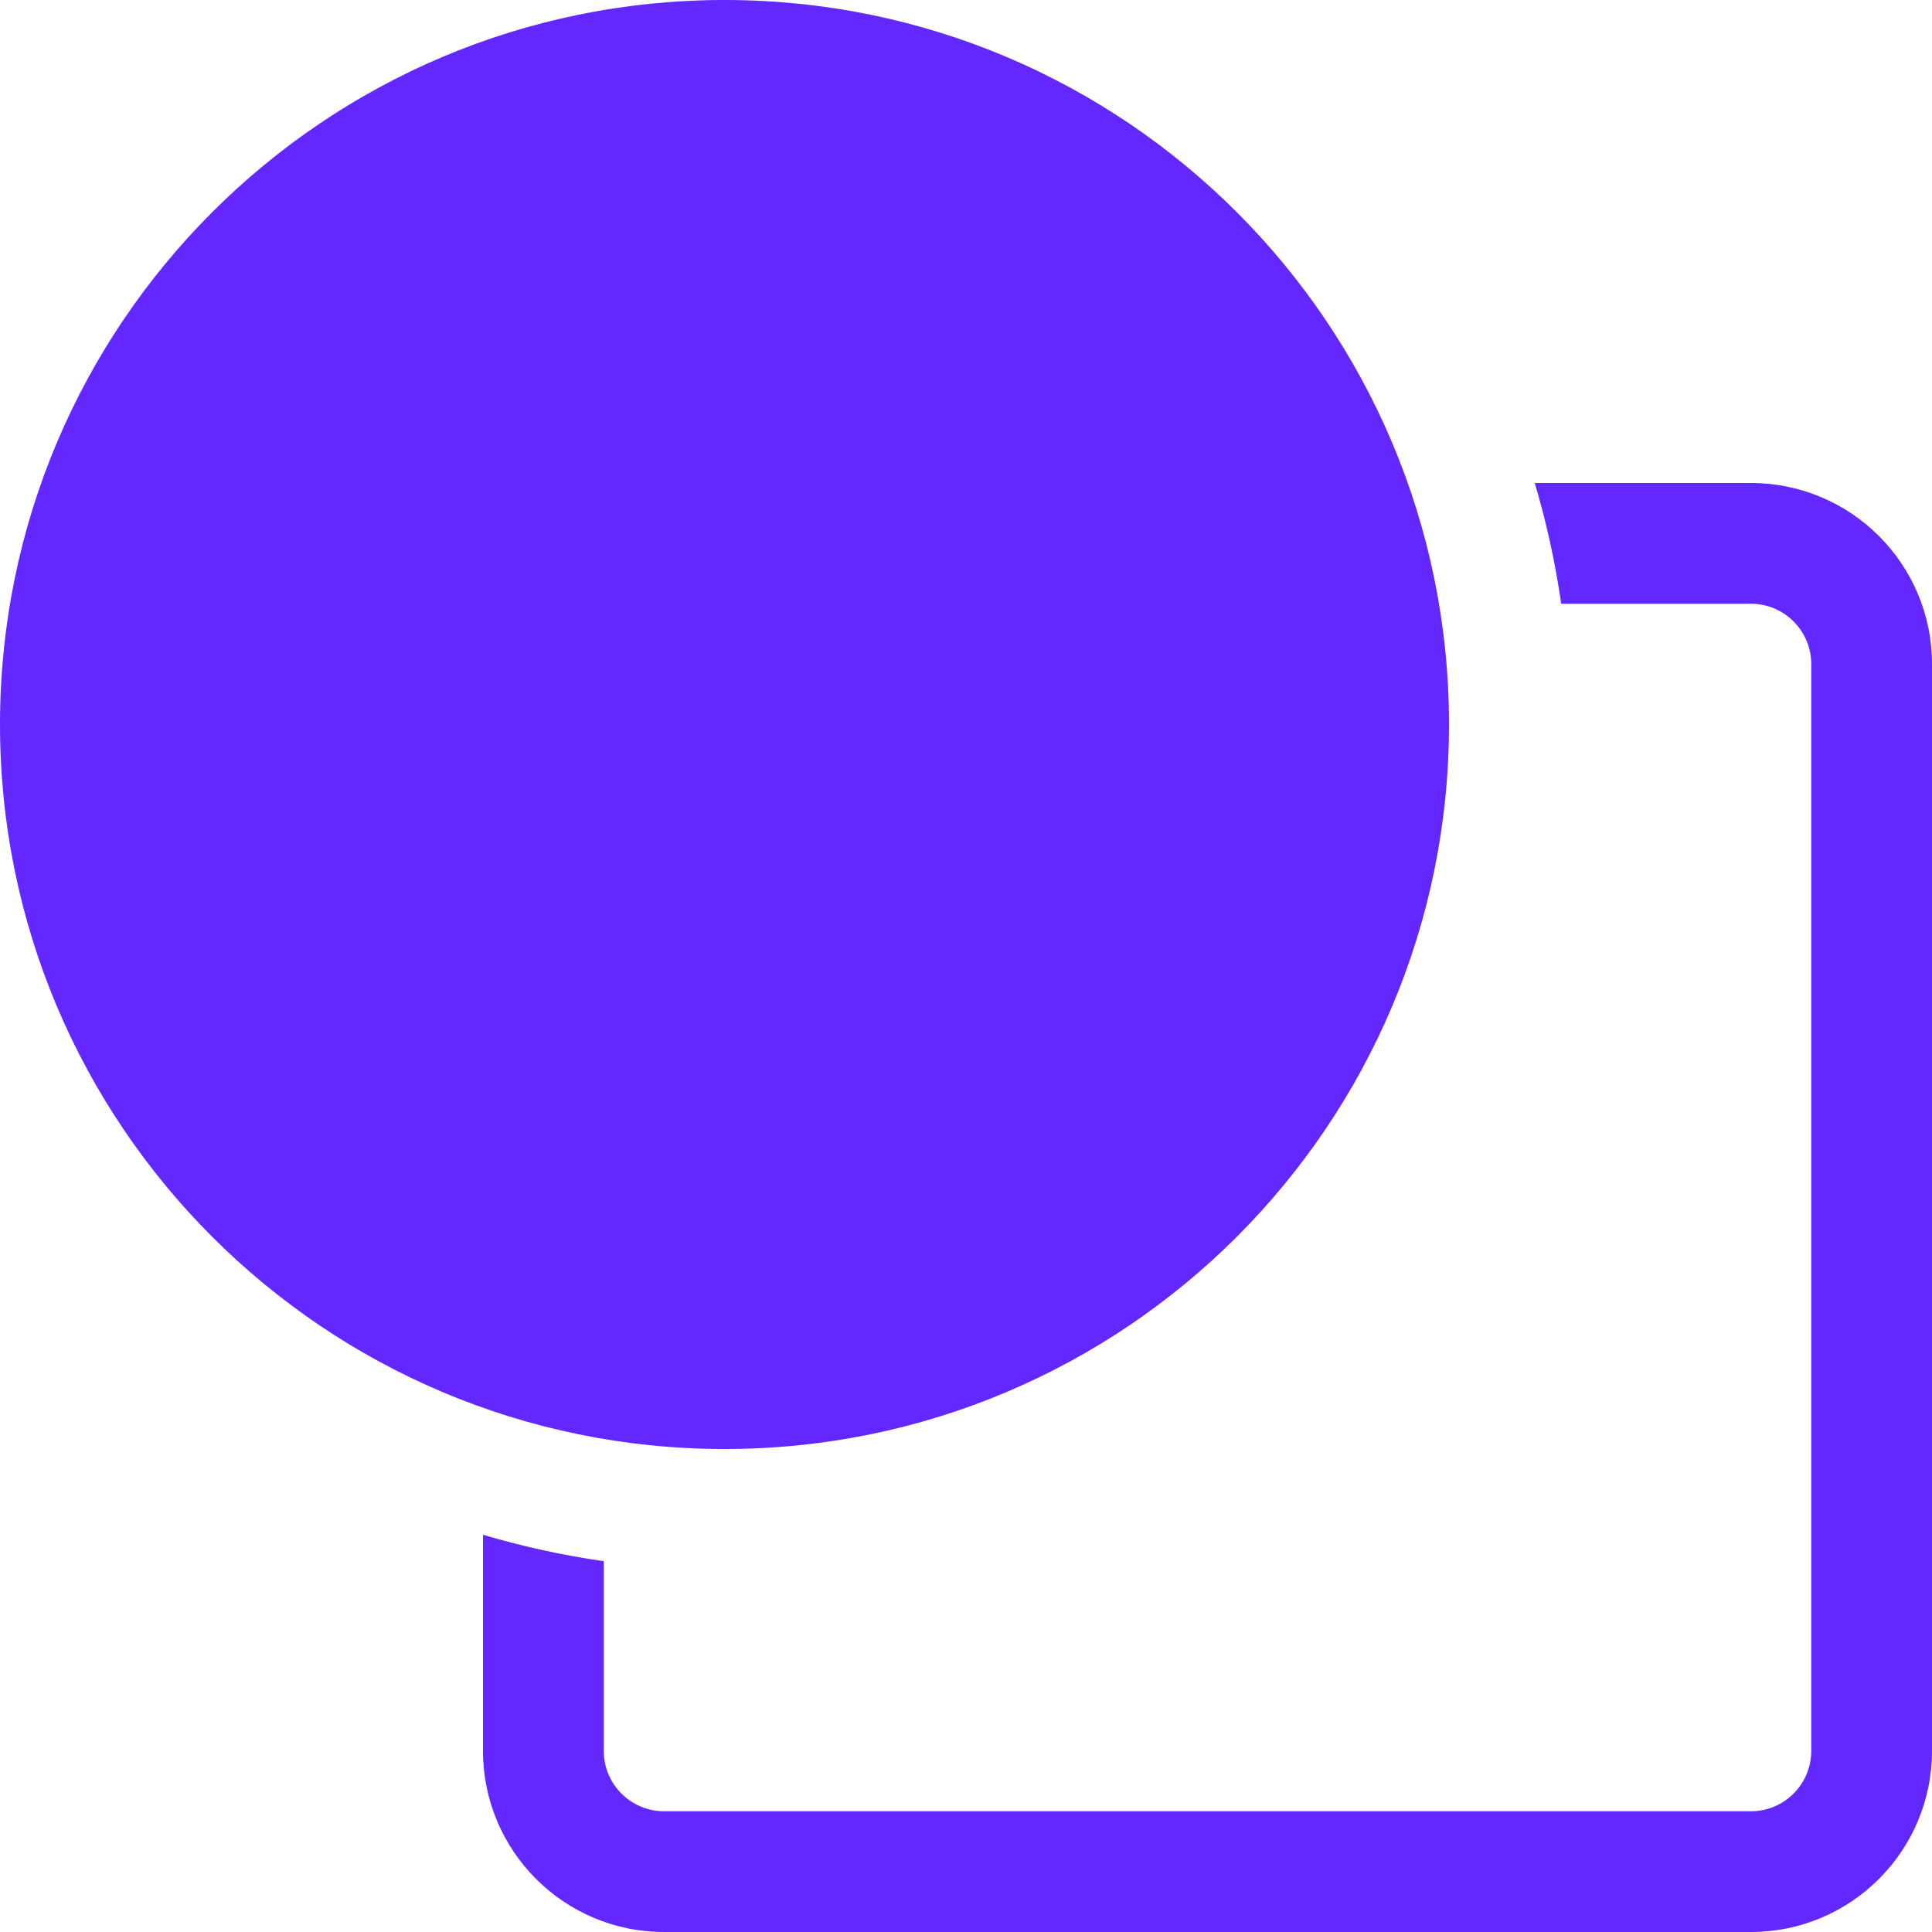<svg width="54" height="54" viewBox="0 0 54 54" fill="none" xmlns="http://www.w3.org/2000/svg">
<g clip-path="url(#clip0_2666_17375)">
<path d="M0 20.25C0 9.066 9.066 0 20.25 0C31.434 0 40.5 9.066 40.5 20.25C40.5 31.434 31.434 40.5 20.25 40.5C9.066 40.5 0 31.434 0 20.25Z" fill="#6228FF"/>
<path d="M43.636 16.875H48.938C49.87 16.875 50.625 17.631 50.625 18.562V48.938C50.625 49.87 49.87 50.625 48.938 50.625H18.562C17.631 50.625 16.875 49.87 16.875 48.938V43.636C15.721 43.471 14.594 43.222 13.5 42.897V48.938C13.5 51.733 15.767 54 18.562 54H48.938C51.733 54 54 51.733 54 48.938V18.562C54 15.767 51.733 13.5 48.938 13.5H42.897C43.222 14.594 43.471 15.721 43.636 16.875Z" fill="#6228FF"/>
</g>
<defs>
<clipPath id="clip0_2666_17375">
<rect width="54" height="54" fill="white"/>
</clipPath>
</defs>
</svg>
